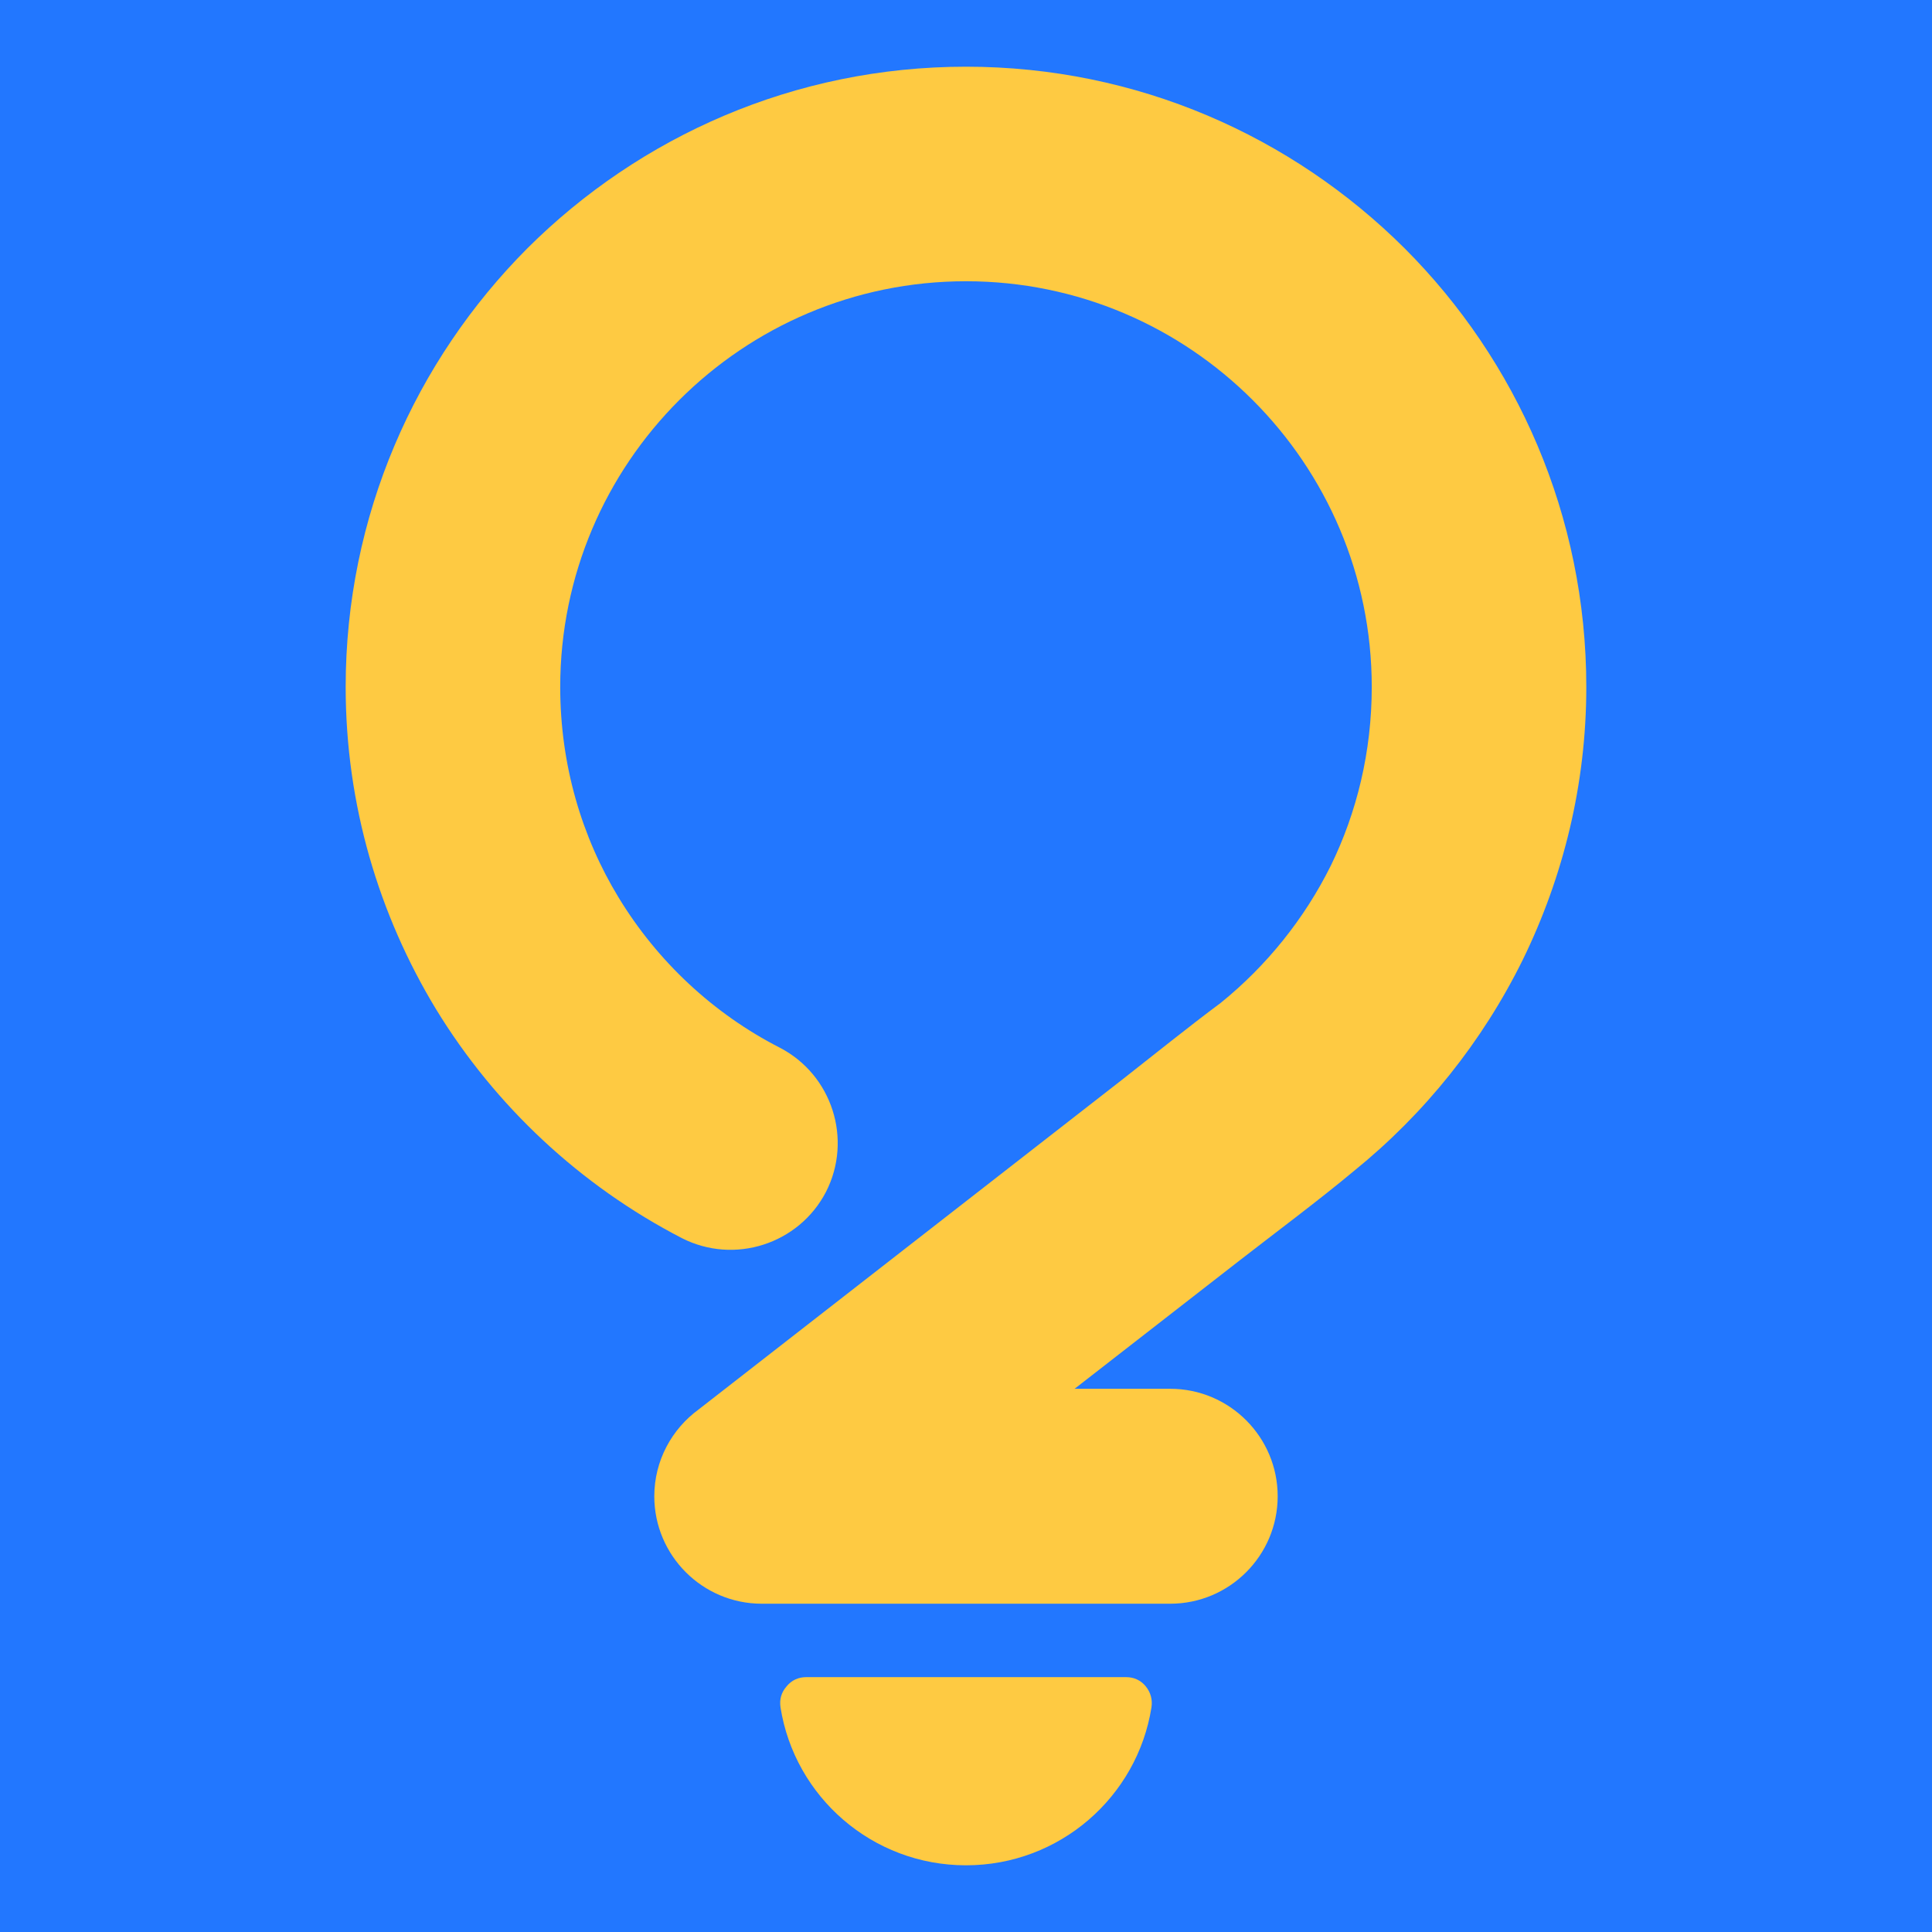 <svg xmlns="http://www.w3.org/2000/svg" xmlns:xlink="http://www.w3.org/1999/xlink" width="1200" zoomAndPan="magnify" viewBox="0 0 900 900" height="1200" preserveAspectRatio="xMidYMid meet"><defs><clipPath id="3216f6bd90"><path d="M 161.027 31 L 739 31 L 739 869 L 161.027 869 Z M 161.027 31 " clip-rule="nonzero"></path></clipPath></defs><rect x="-90" width="1080" fill="#ffffff" y="-90" height="1080" fill-opacity="1"></rect><rect x="-90" width="1080" fill="#2277ff" y="-90" height="1080" fill-opacity="1"></rect><g clip-path="url(#3216f6bd90)"><path fill="#feca42" d="M 363.59 795.352 C 370.18 837.039 406.348 868.93 449.996 868.93 C 493.641 868.93 529.809 837.039 536.398 795.352 C 536.934 791.789 536.043 788.406 533.727 785.555 C 531.41 782.703 528.203 781.277 524.641 781.277 L 375.527 781.277 C 371.961 781.277 368.754 782.703 366.441 785.555 C 363.945 788.406 363.055 791.609 363.59 795.352 Z M 545.129 646.949 C 572.742 646.949 595.191 669.398 595.191 697.012 C 595.191 724.625 572.742 747.074 545.129 747.074 L 354.859 747.074 C 327.246 747.074 304.797 724.625 304.797 697.012 C 304.797 680.441 312.992 665.656 325.465 656.57 L 522.68 503 C 537.469 491.422 553.324 478.594 568.645 467.191 C 590.023 449.91 607.66 427.996 619.953 403.234 C 632.066 378.469 639.016 350.145 639.016 320.035 C 639.016 267.836 617.816 220.625 583.609 186.418 C 549.406 152.215 502.195 131.016 449.996 131.016 C 397.793 131.016 350.582 152.215 316.379 186.418 C 282.172 220.625 260.973 267.836 260.973 320.035 C 260.973 356.203 270.949 389.871 288.23 418.199 C 306.223 447.773 332.234 472.18 363.234 488.035 C 387.641 500.684 397.262 530.793 384.789 555.199 C 372.141 579.605 342.031 589.227 317.625 576.758 C 270.414 552.348 230.688 515.293 203.07 470.043 C 176.527 426.215 161.027 374.906 161.027 320.035 C 161.027 240.223 193.453 168.07 245.652 115.691 C 298.027 63.492 370.18 31.07 449.996 31.07 C 529.809 31.07 601.961 63.492 654.336 115.691 C 706.535 167.891 738.961 240.223 738.961 320.035 C 738.961 365.285 728.273 408.402 709.387 447.059 C 690.504 485.363 663.602 518.855 630.82 545.402 C 614.609 558.941 594.301 574.086 577.555 587.09 L 500.59 646.949 Z M 545.129 646.949 " fill-opacity="1" fill-rule="evenodd"></path></g></svg>